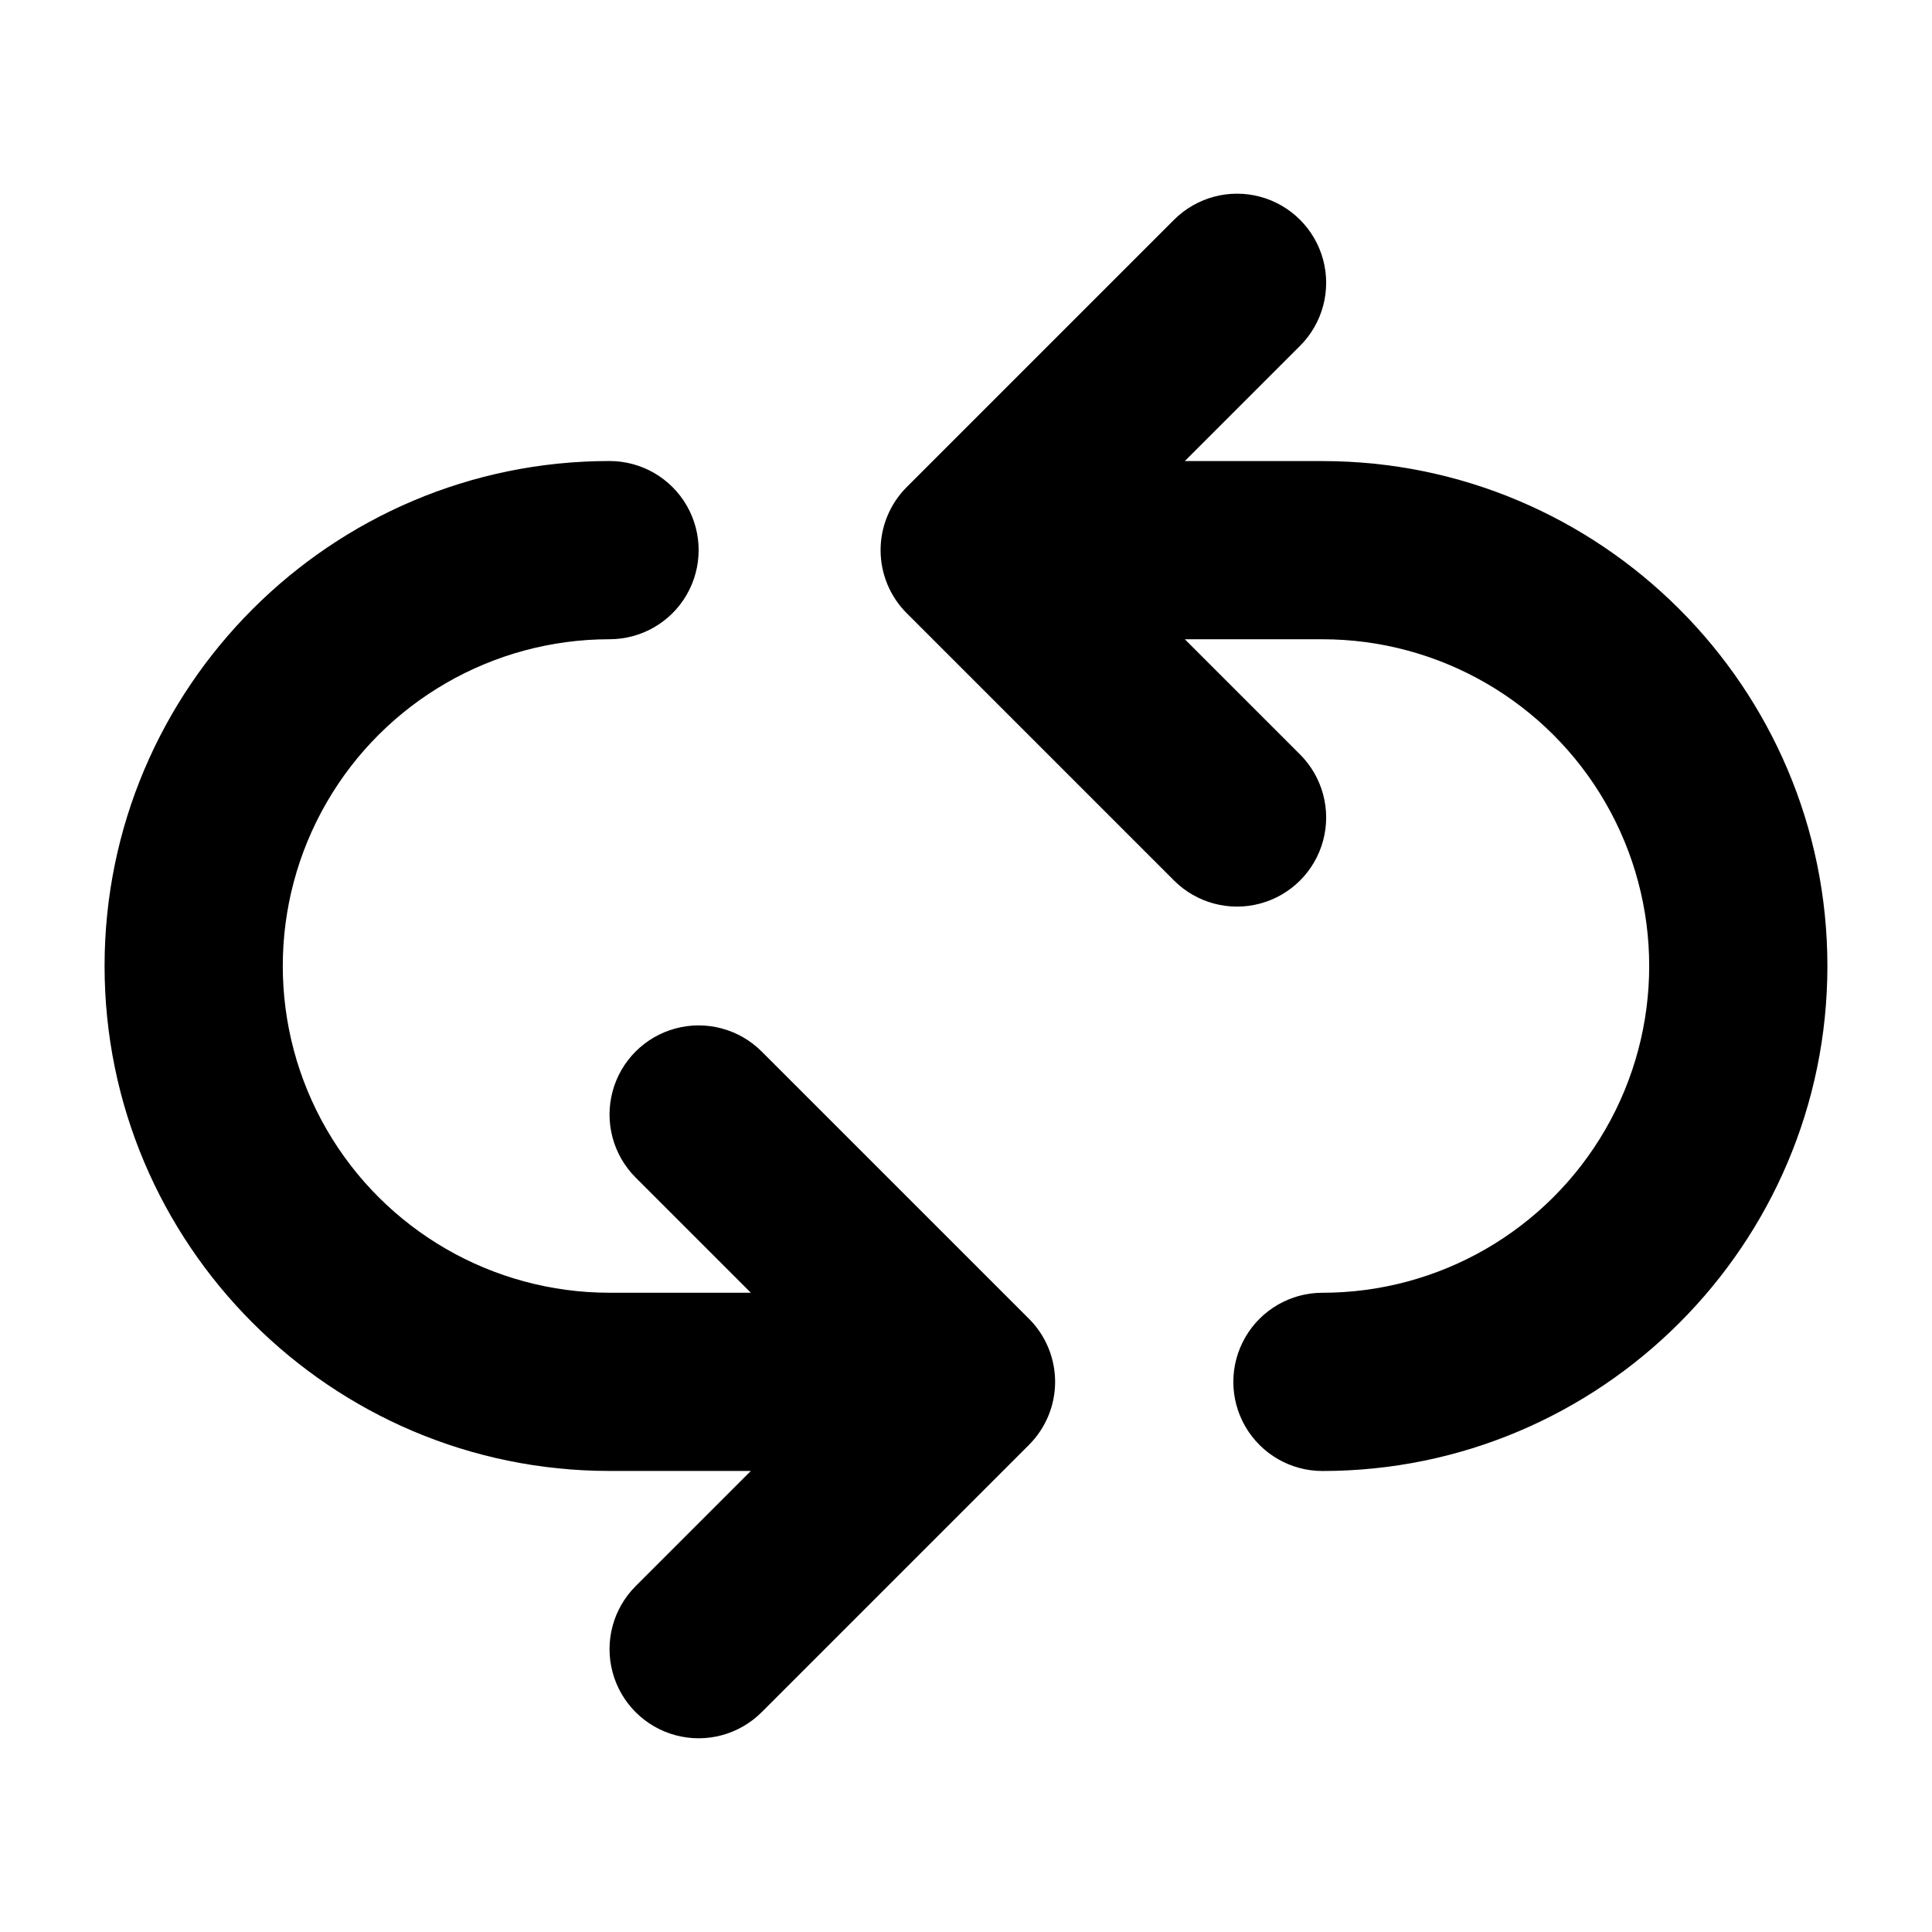 <?xml version="1.0" encoding="UTF-8"?>
<!-- Uploaded to: ICON Repo, www.iconrepo.com, Generator: ICON Repo Mixer Tools -->
<svg fill="#000000" width="800px" height="800px" version="1.1" viewBox="144 144 512 512" xmlns="http://www.w3.org/2000/svg">
 <g>
  <path d="m494.46 266.18h-36.465l30.535-30.531v-0.004c5.965-5.965 8.297-14.66 6.113-22.812-2.188-8.148-8.551-14.516-16.703-16.699-8.148-2.184-16.844 0.148-22.809 6.113l-70.848 70.848h-0.004c-4.426 4.43-6.914 10.438-6.914 16.699 0 6.266 2.488 12.273 6.914 16.699l70.852 70.852c5.965 5.965 14.66 8.293 22.809 6.109 8.152-2.184 14.516-8.547 16.703-16.699 2.184-8.148-0.148-16.844-6.113-22.812l-30.535-30.531h36.465c30.938 0 59.523 16.504 74.992 43.297 15.469 26.789 15.469 59.801 0 86.59-15.469 26.793-44.055 43.297-74.992 43.297-8.434 0-16.23 4.504-20.449 11.809-4.219 7.309-4.219 16.309 0 23.617 4.219 7.305 12.016 11.809 20.449 11.809 73.789 0 133.82-60.035 133.82-133.82 0.004-73.793-60.031-133.82-133.82-133.82z"/>
  <path d="m345.85 422.66c-5.969-5.969-14.664-8.297-22.812-6.113-8.152 2.184-14.516 8.551-16.699 16.699-2.184 8.148 0.145 16.848 6.109 22.812l30.535 30.531h-37.449c-30.938 0-59.523-16.504-74.992-43.297-15.469-26.789-15.469-59.801 0-86.59 15.469-26.793 44.055-43.297 74.992-43.297 8.438 0 16.234-4.5 20.453-11.809 4.215-7.305 4.215-16.309 0-23.617-4.219-7.305-12.016-11.805-20.453-11.805-73.793 0-133.82 60.031-133.82 133.82 0 73.789 60.031 133.82 133.82 133.82h37.449l-30.535 30.531c-5.965 5.965-8.293 14.66-6.109 22.812 2.184 8.148 8.547 14.516 16.699 16.699 8.148 2.184 16.844-0.145 22.812-6.113l70.848-70.848c4.43-4.43 6.918-10.438 6.918-16.699 0-6.266-2.488-12.27-6.918-16.699z"/>
 </g>
</svg>